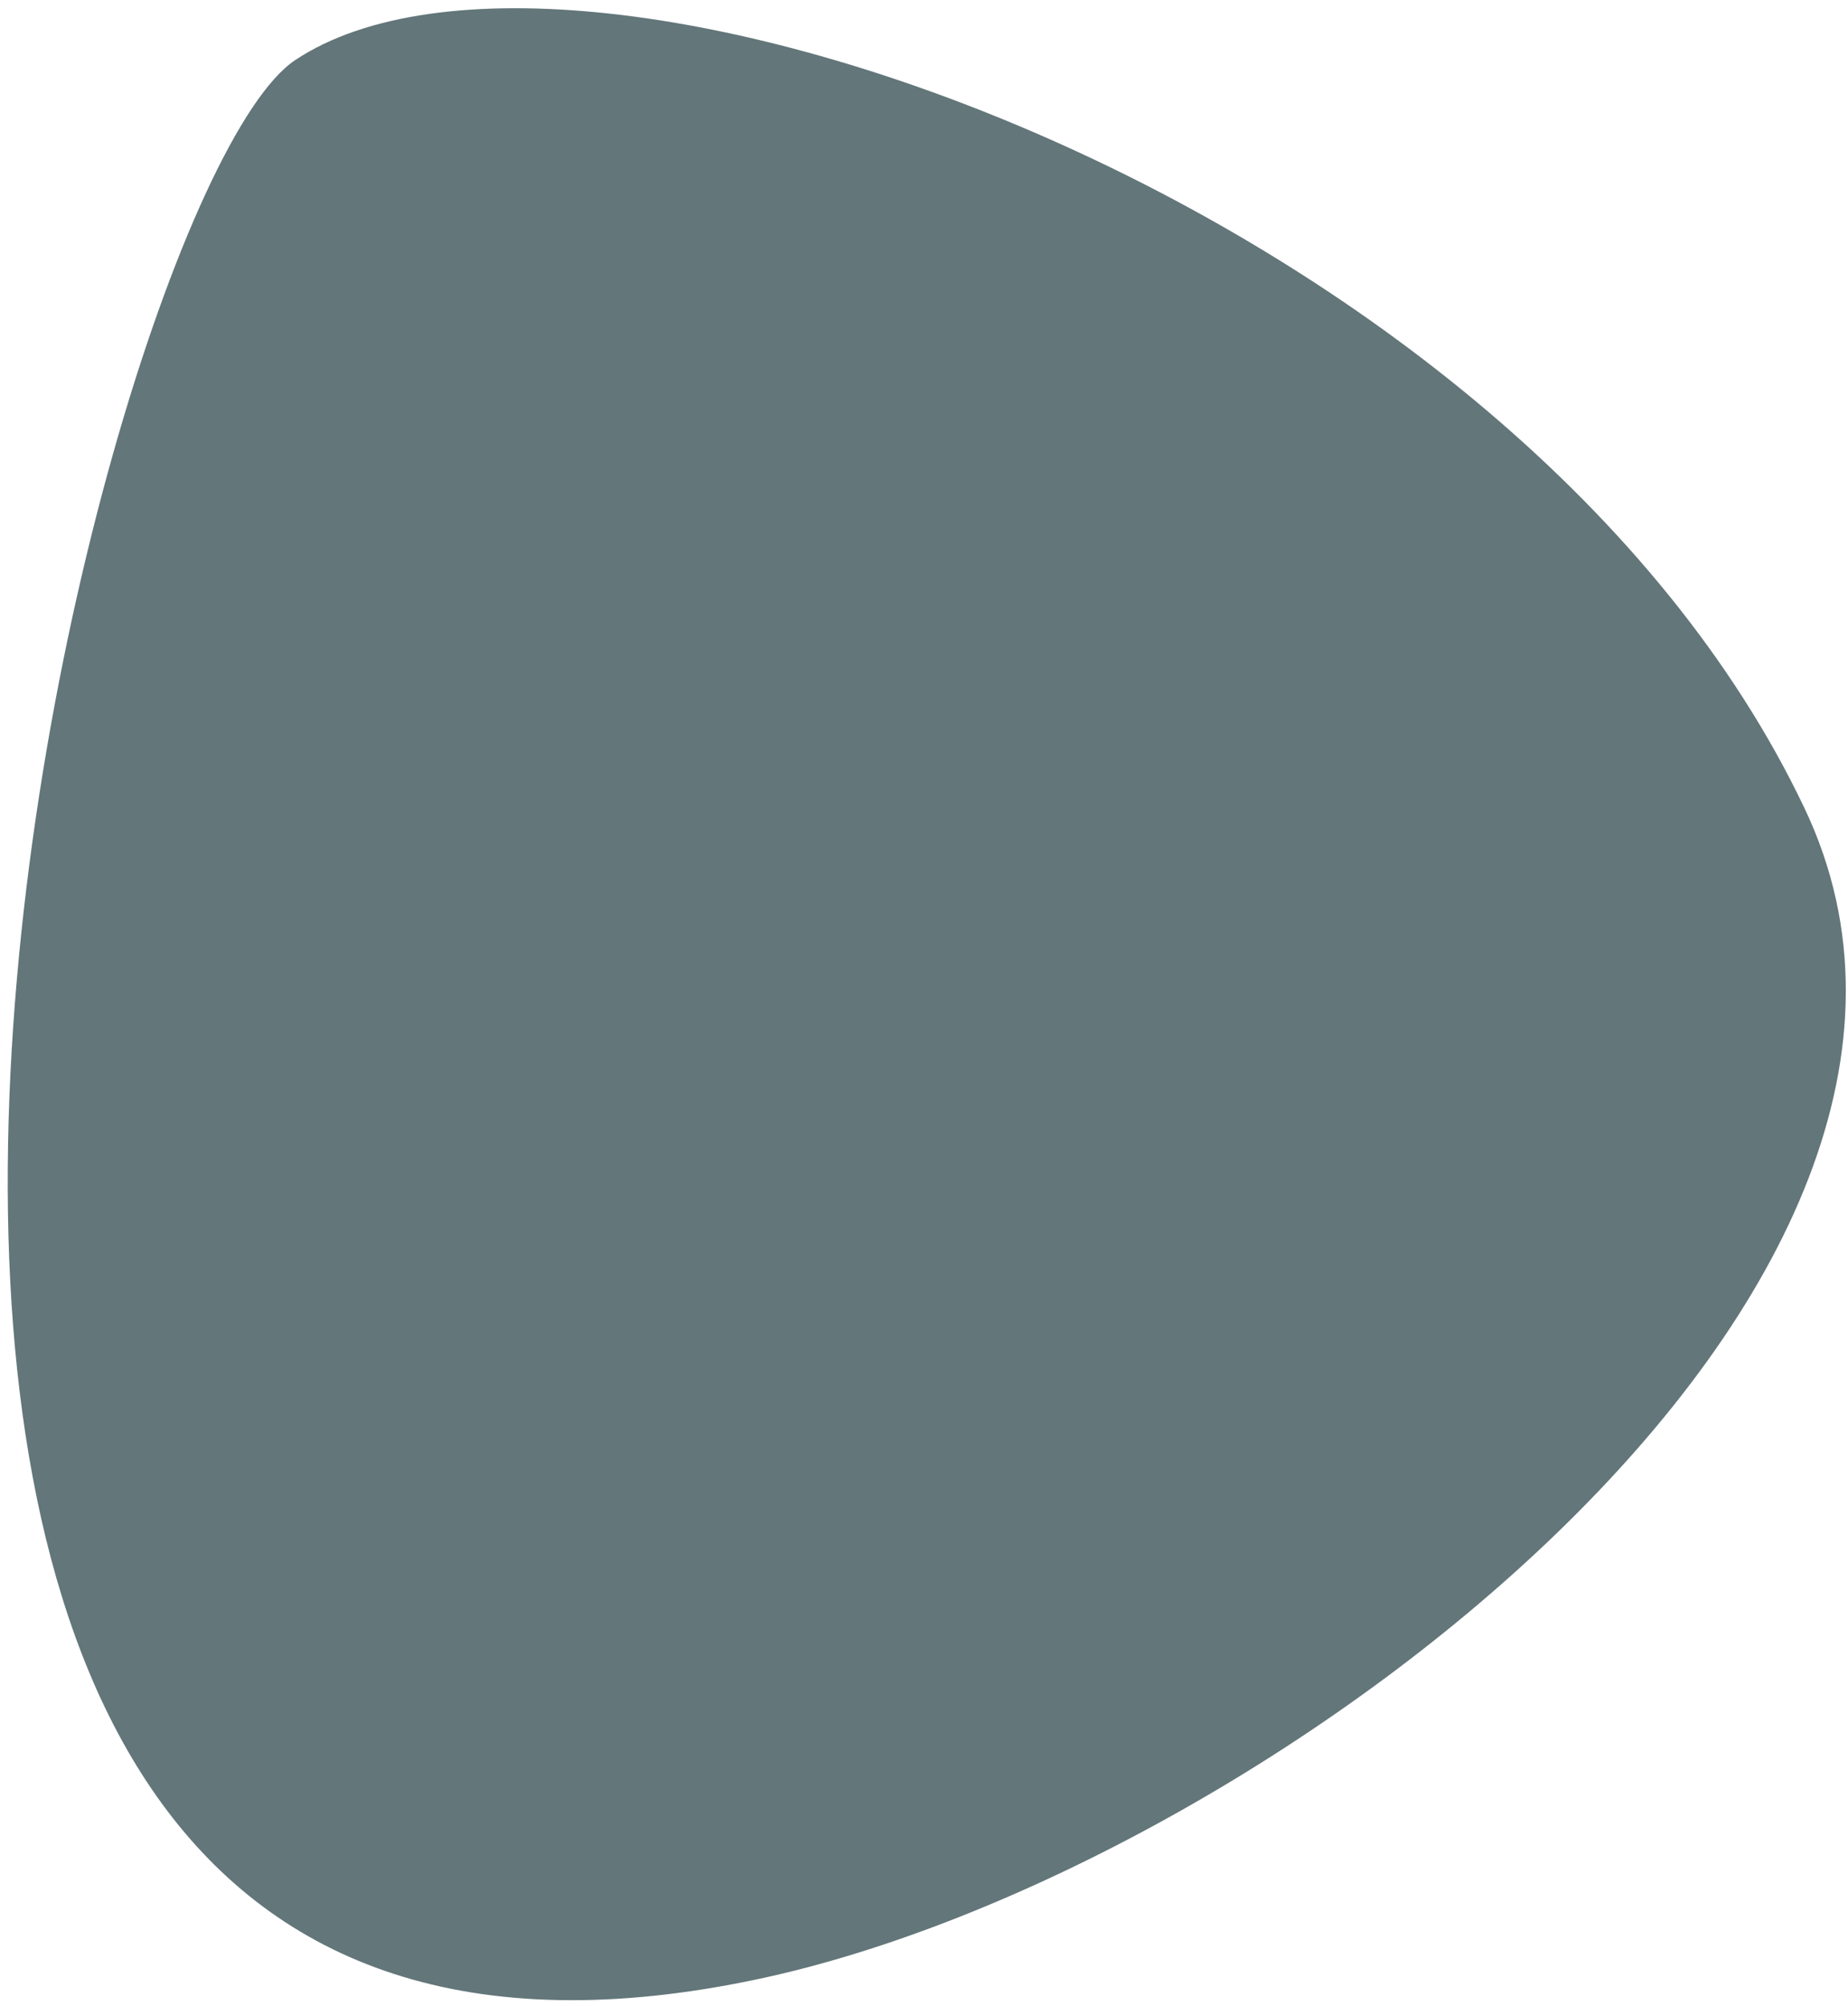 <?xml version="1.0" encoding="UTF-8"?> <svg xmlns="http://www.w3.org/2000/svg" width="211" height="229" viewBox="0 0 211 229" fill="none"><path d="M33.708 6.857C65.756 -14.44 173.363 23.52 206.041 92.269C232.064 147.015 144.407 213.603 86.578 225.901C-46.971 254.302 9.246 23.112 33.708 6.857Z" fill="#223C42" fill-opacity="0.7"></path></svg> 